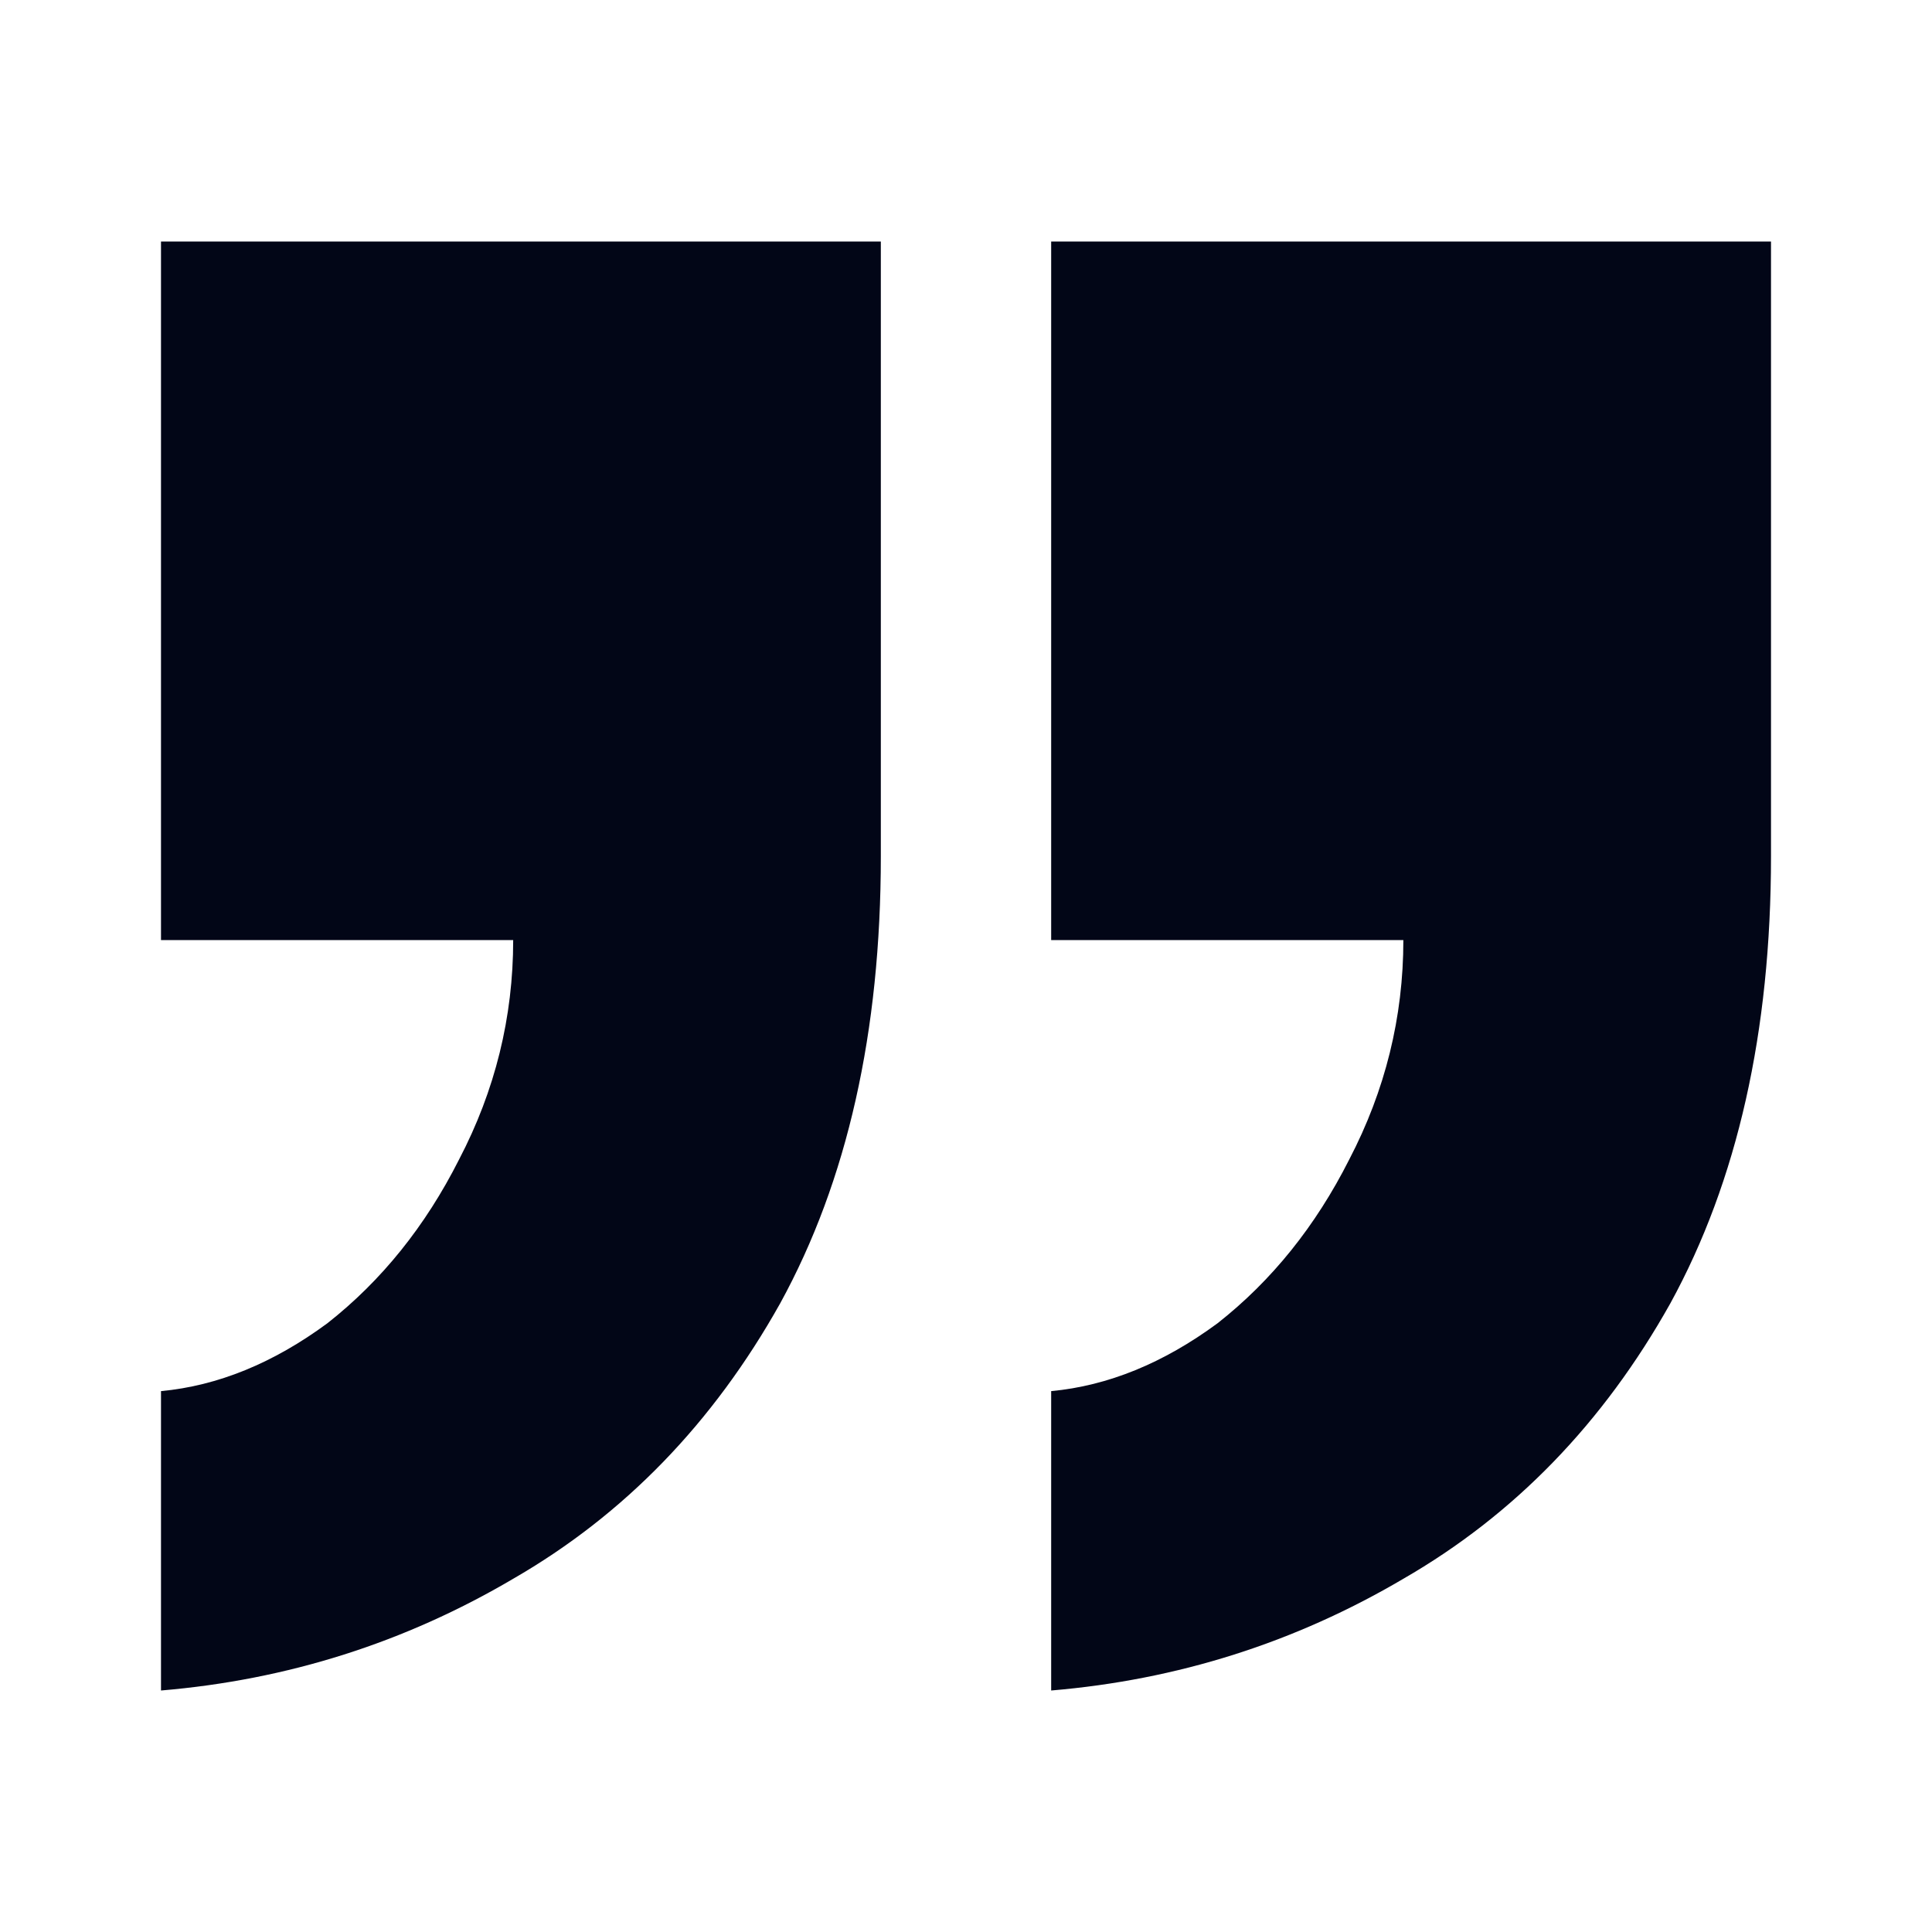 <svg width="24" height="24" viewBox="0 0 24 24" fill="none" xmlns="http://www.w3.org/2000/svg">
<path d="M2 21V17.281C2.705 17.215 3.394 16.934 4.067 16.438C4.74 15.909 5.285 15.231 5.702 14.405C6.151 13.546 6.375 12.636 6.375 11.678H2V3H10.942V10.636C10.942 12.818 10.526 14.669 9.692 16.19C8.859 17.678 7.753 18.818 6.375 19.612C5.029 20.405 3.571 20.868 2 21ZM13.058 21V17.281C13.763 17.215 14.452 16.934 15.125 16.438C15.798 15.909 16.343 15.231 16.76 14.405C17.208 13.546 17.433 12.636 17.433 11.678H13.058V3H22V10.636C22 12.818 21.583 14.669 20.75 16.19C19.917 17.678 18.811 18.818 17.433 19.612C16.087 20.405 14.628 20.868 13.058 21Z" fill="#020617"/>
</svg>
